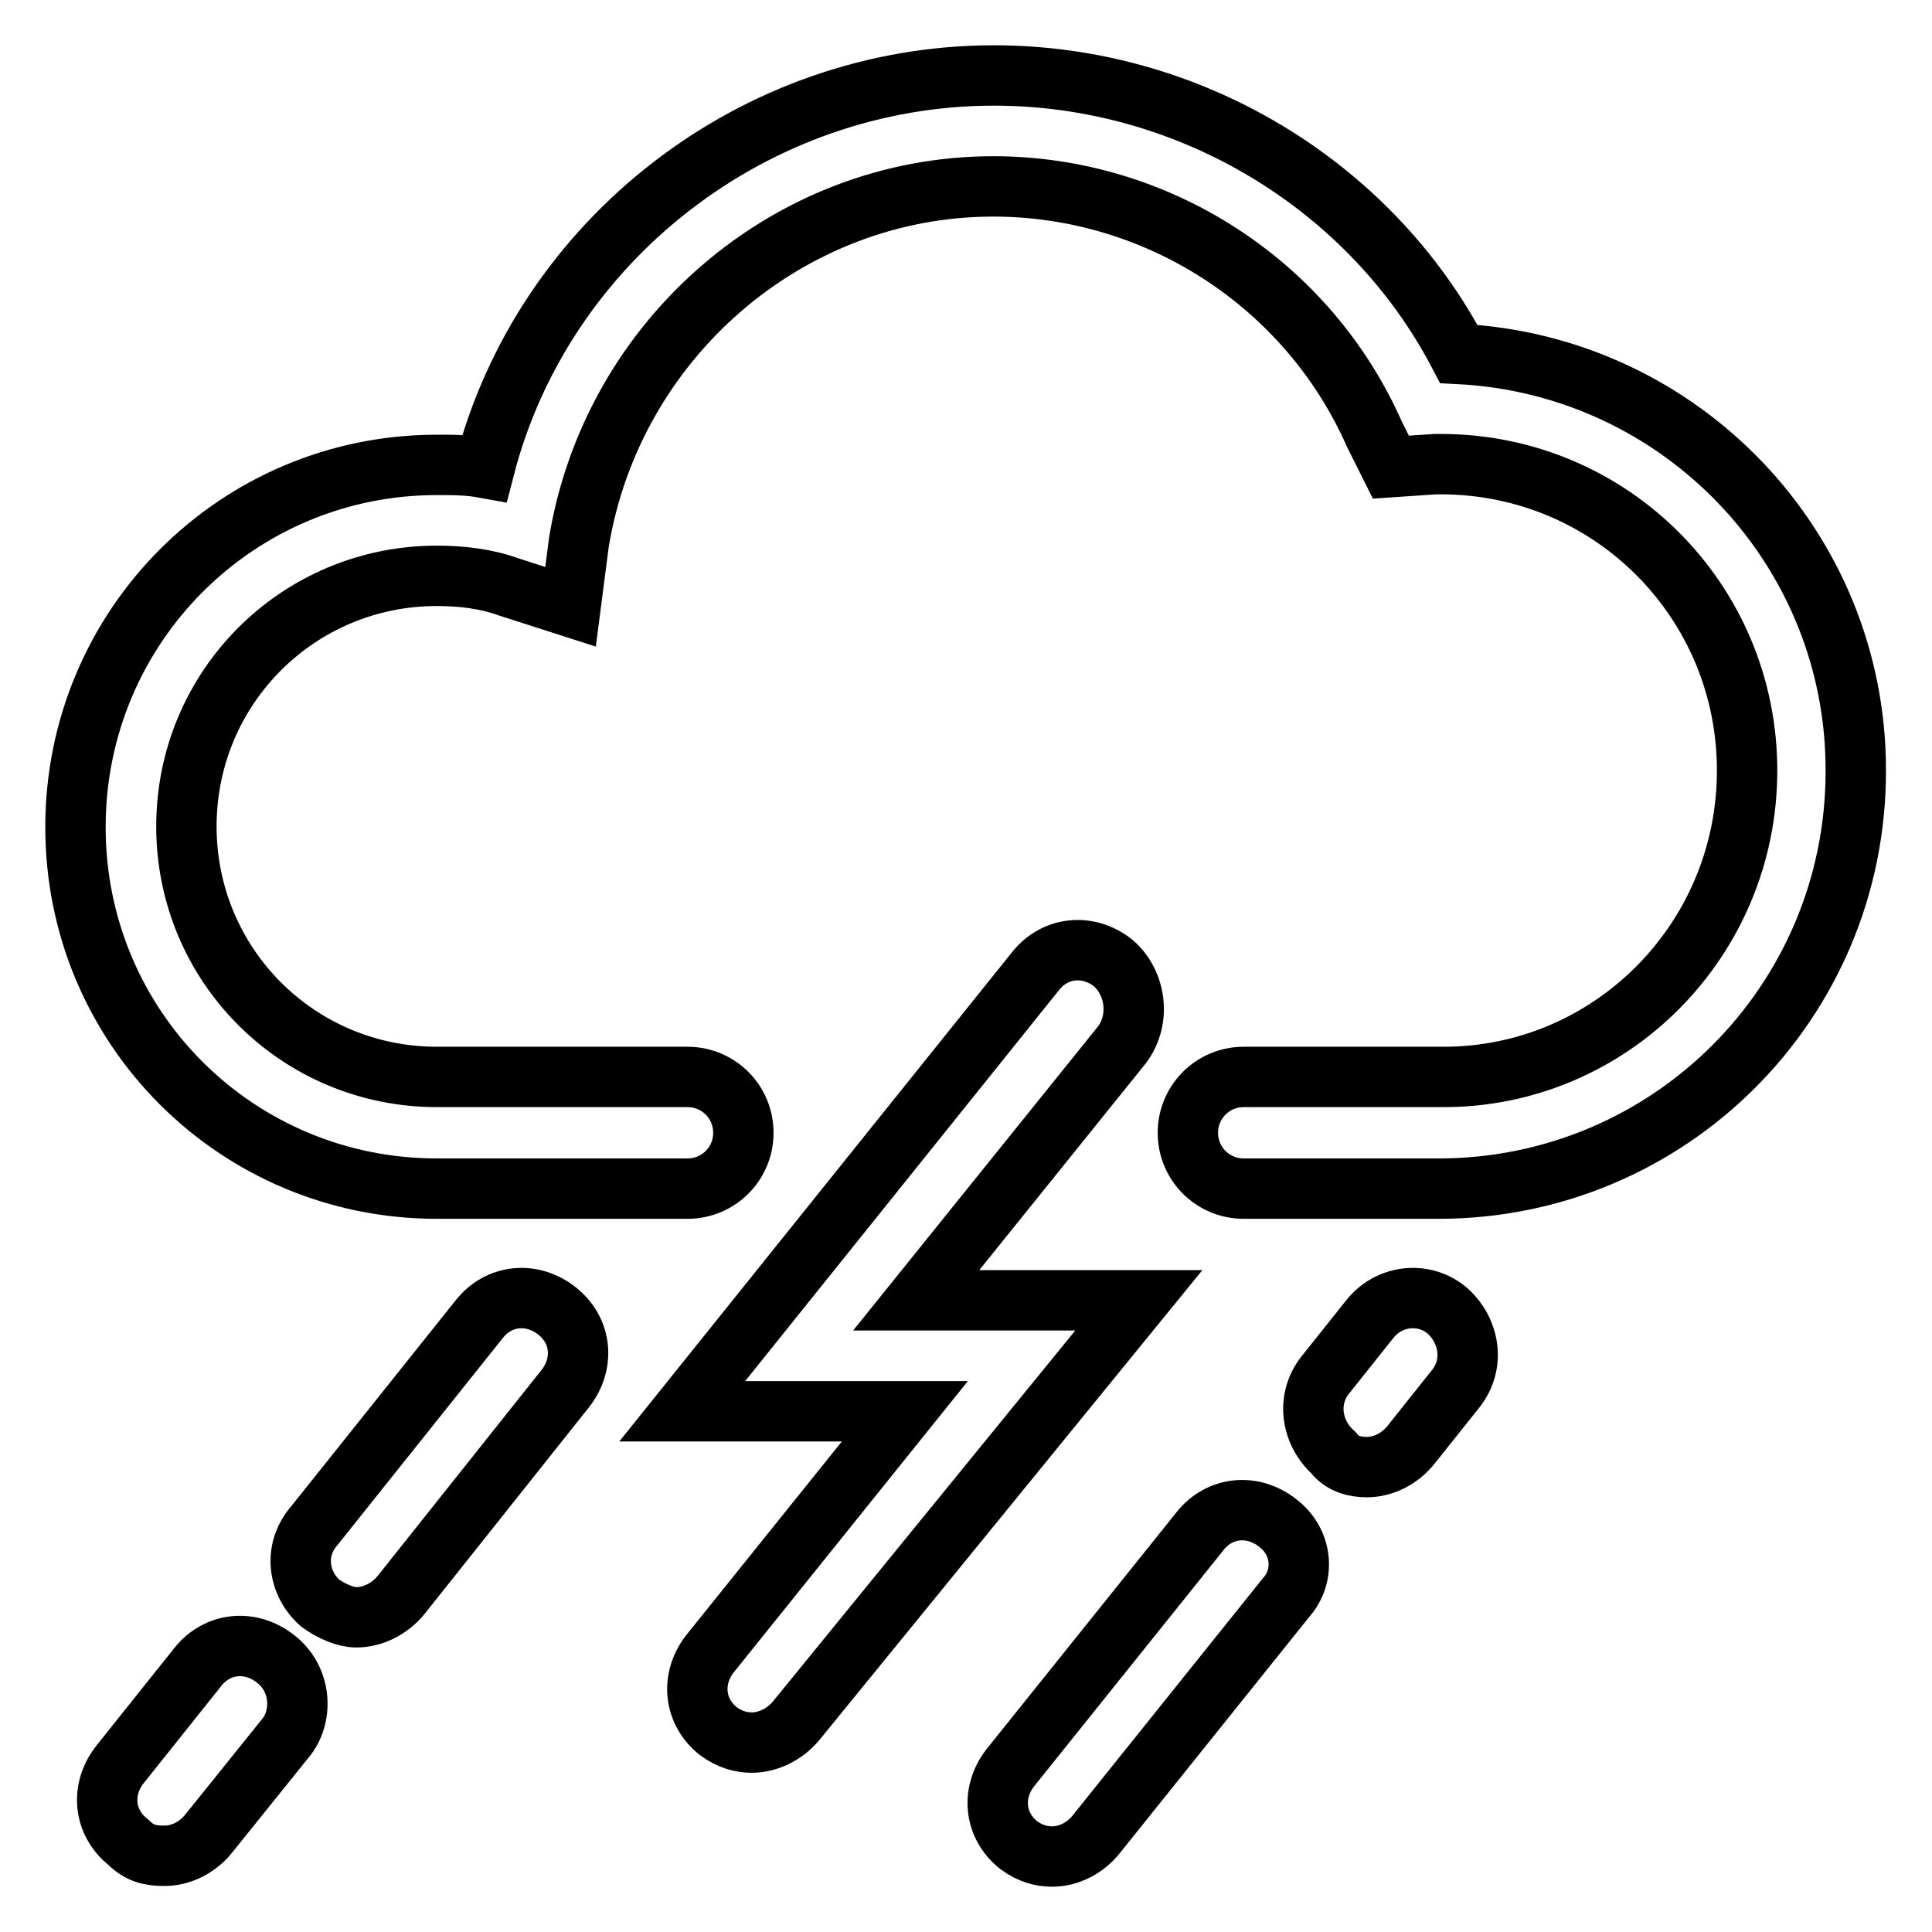 <?xml version="1.0" encoding="utf-8"?>
<!-- Svg Vector Icons : http://www.onlinewebfonts.com/icon -->
<!DOCTYPE svg PUBLIC "-//W3C//DTD SVG 1.1//EN" "http://www.w3.org/Graphics/SVG/1.1/DTD/svg11.dtd">
<svg version="1.1" xmlns="http://www.w3.org/2000/svg" xmlns:xlink="http://www.w3.org/1999/xlink" x="0px" y="0px" viewBox="0 0 256 256" enable-background="new 0 0 256 256" xml:space="preserve">
<g> <path stroke-width="8" fill-opacity="0" stroke="#000000"  d="M193.3,46.9C181.5,24.4,157.5,10,131.7,10C100,10,72,31.8,64.2,62c-2.2-0.4-4.1-0.4-6.3-0.4 C31.4,61.6,10,83,10,109.6s21.4,47.9,47.9,47.9h33.2c4.1,0,7.4-3.3,7.4-7.4s-3.3-7.4-7.4-7.4H57.9c-18.4,0-33.2-14.8-33.2-33.2 s14.8-33.2,33.2-33.2c3.3,0,6.6,0.4,9.6,1.5l8.1,2.6l1.1-8.5c4.4-26.9,27.7-47.2,54.9-47.2c21.8,0,41.7,12.9,50.5,32.8l2.2,4.4 l5.9-0.4h0.7c22.5,0,40.6,18.1,40.6,40.6s-18.1,40.6-40.2,40.6h-26.5c-4.1,0-7.4,3.3-7.4,7.4s3.3,7.4,7.4,7.4h25.8 c30.6,0,55.3-24.7,55.3-55.3C246,72.7,222.8,48.4,193.3,46.9z M36.5,219.8c-3.3-2.6-7.7-2.2-10.3,1.1l-10.3,12.9 c-2.6,3.3-2.2,7.7,1.1,10.3c1.5,1.5,2.9,1.8,4.8,1.8c2.2,0,4.4-1.1,5.9-3L38,230.1C40.2,227.2,39.9,222.4,36.5,219.8z M47.2,214.3 c2.2,0,4.4-1.1,5.9-2.9L74.9,184c2.6-3.3,2.2-7.7-1.1-10.3c-3.3-2.6-7.7-2.2-10.3,1.1l-21.8,27.3c-2.9,3.3-2.2,7.7,0.7,10.3 C43.9,213.5,45.8,214.3,47.2,214.3z M147.5,127.6c-3.3-2.6-7.7-2.2-10.3,1.1L90.4,187h29.5l-25.8,32.1c-2.6,3.3-2.2,7.7,1.1,10.3 c1.5,1.1,3,1.5,4.4,1.5c2.2,0,4.4-1.1,5.9-2.9l45.4-55.7h-29.5l27.3-33.9C151.2,135,150.5,130.2,147.5,127.6L147.5,127.6z  M169.3,201.8c-3.3-2.6-7.7-2.2-10.3,1.1l-25.1,31.3c-2.6,3.3-2.2,7.7,1.1,10.3c1.5,1.1,3,1.5,4.4,1.5c2.2,0,4.4-1.1,5.9-3 l25.1-31.3C173,208.8,172.6,204.3,169.3,201.8z M181.1,194.4c2.2,0,4.4-1.1,5.9-3l5.9-7.4c2.6-3.3,1.8-7.7-1.1-10.3 c-3-2.6-7.7-2.2-10.3,1.1l-5.9,7.4c-2.6,3.3-1.8,7.7,1.1,10.3C177.8,194,179.6,194.4,181.1,194.4z"/></g>
</svg>